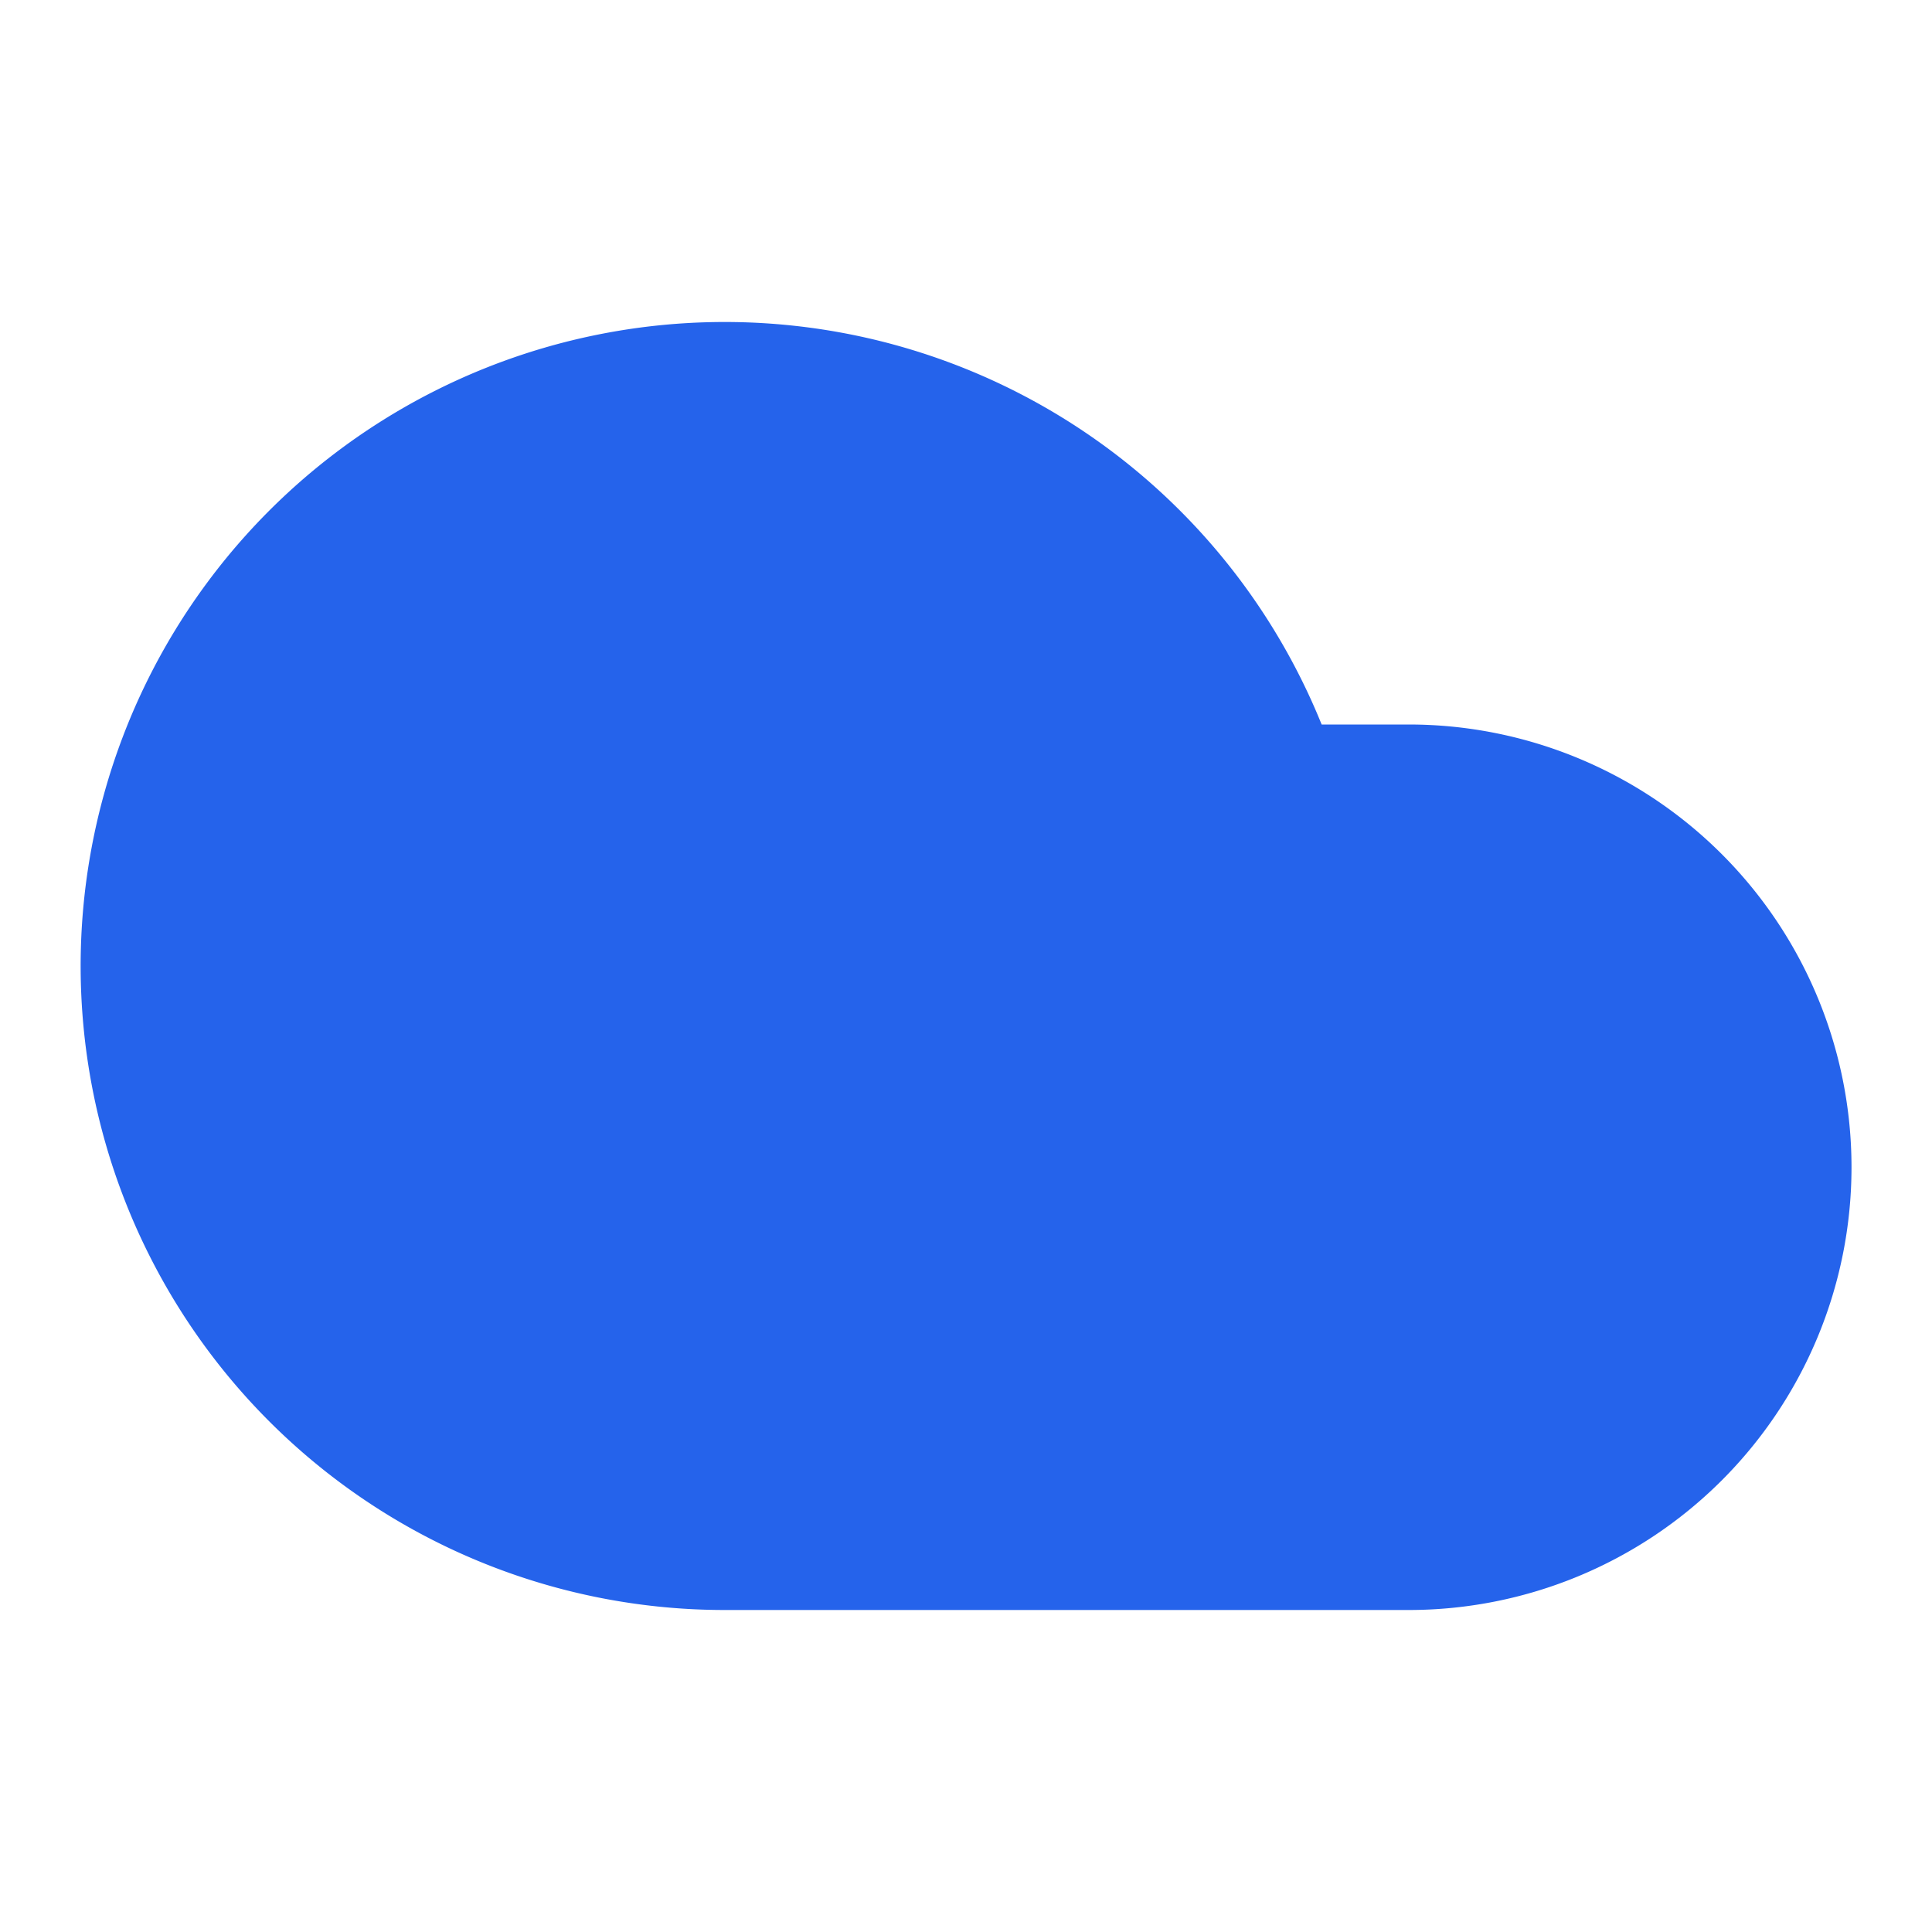 
<svg xmlns="http://www.w3.org/2000/svg" width="32" height="32" viewBox="0 0 24 24" fill="#2563eb" stroke="#2563eb" stroke-width="2" stroke-linecap="round" stroke-linejoin="round">
  <path d="M17.5 19H9a7 7 0 1 1 6.71-9h1.79a4.5 4.5 0 1 1 0 9Z"/>
</svg>
